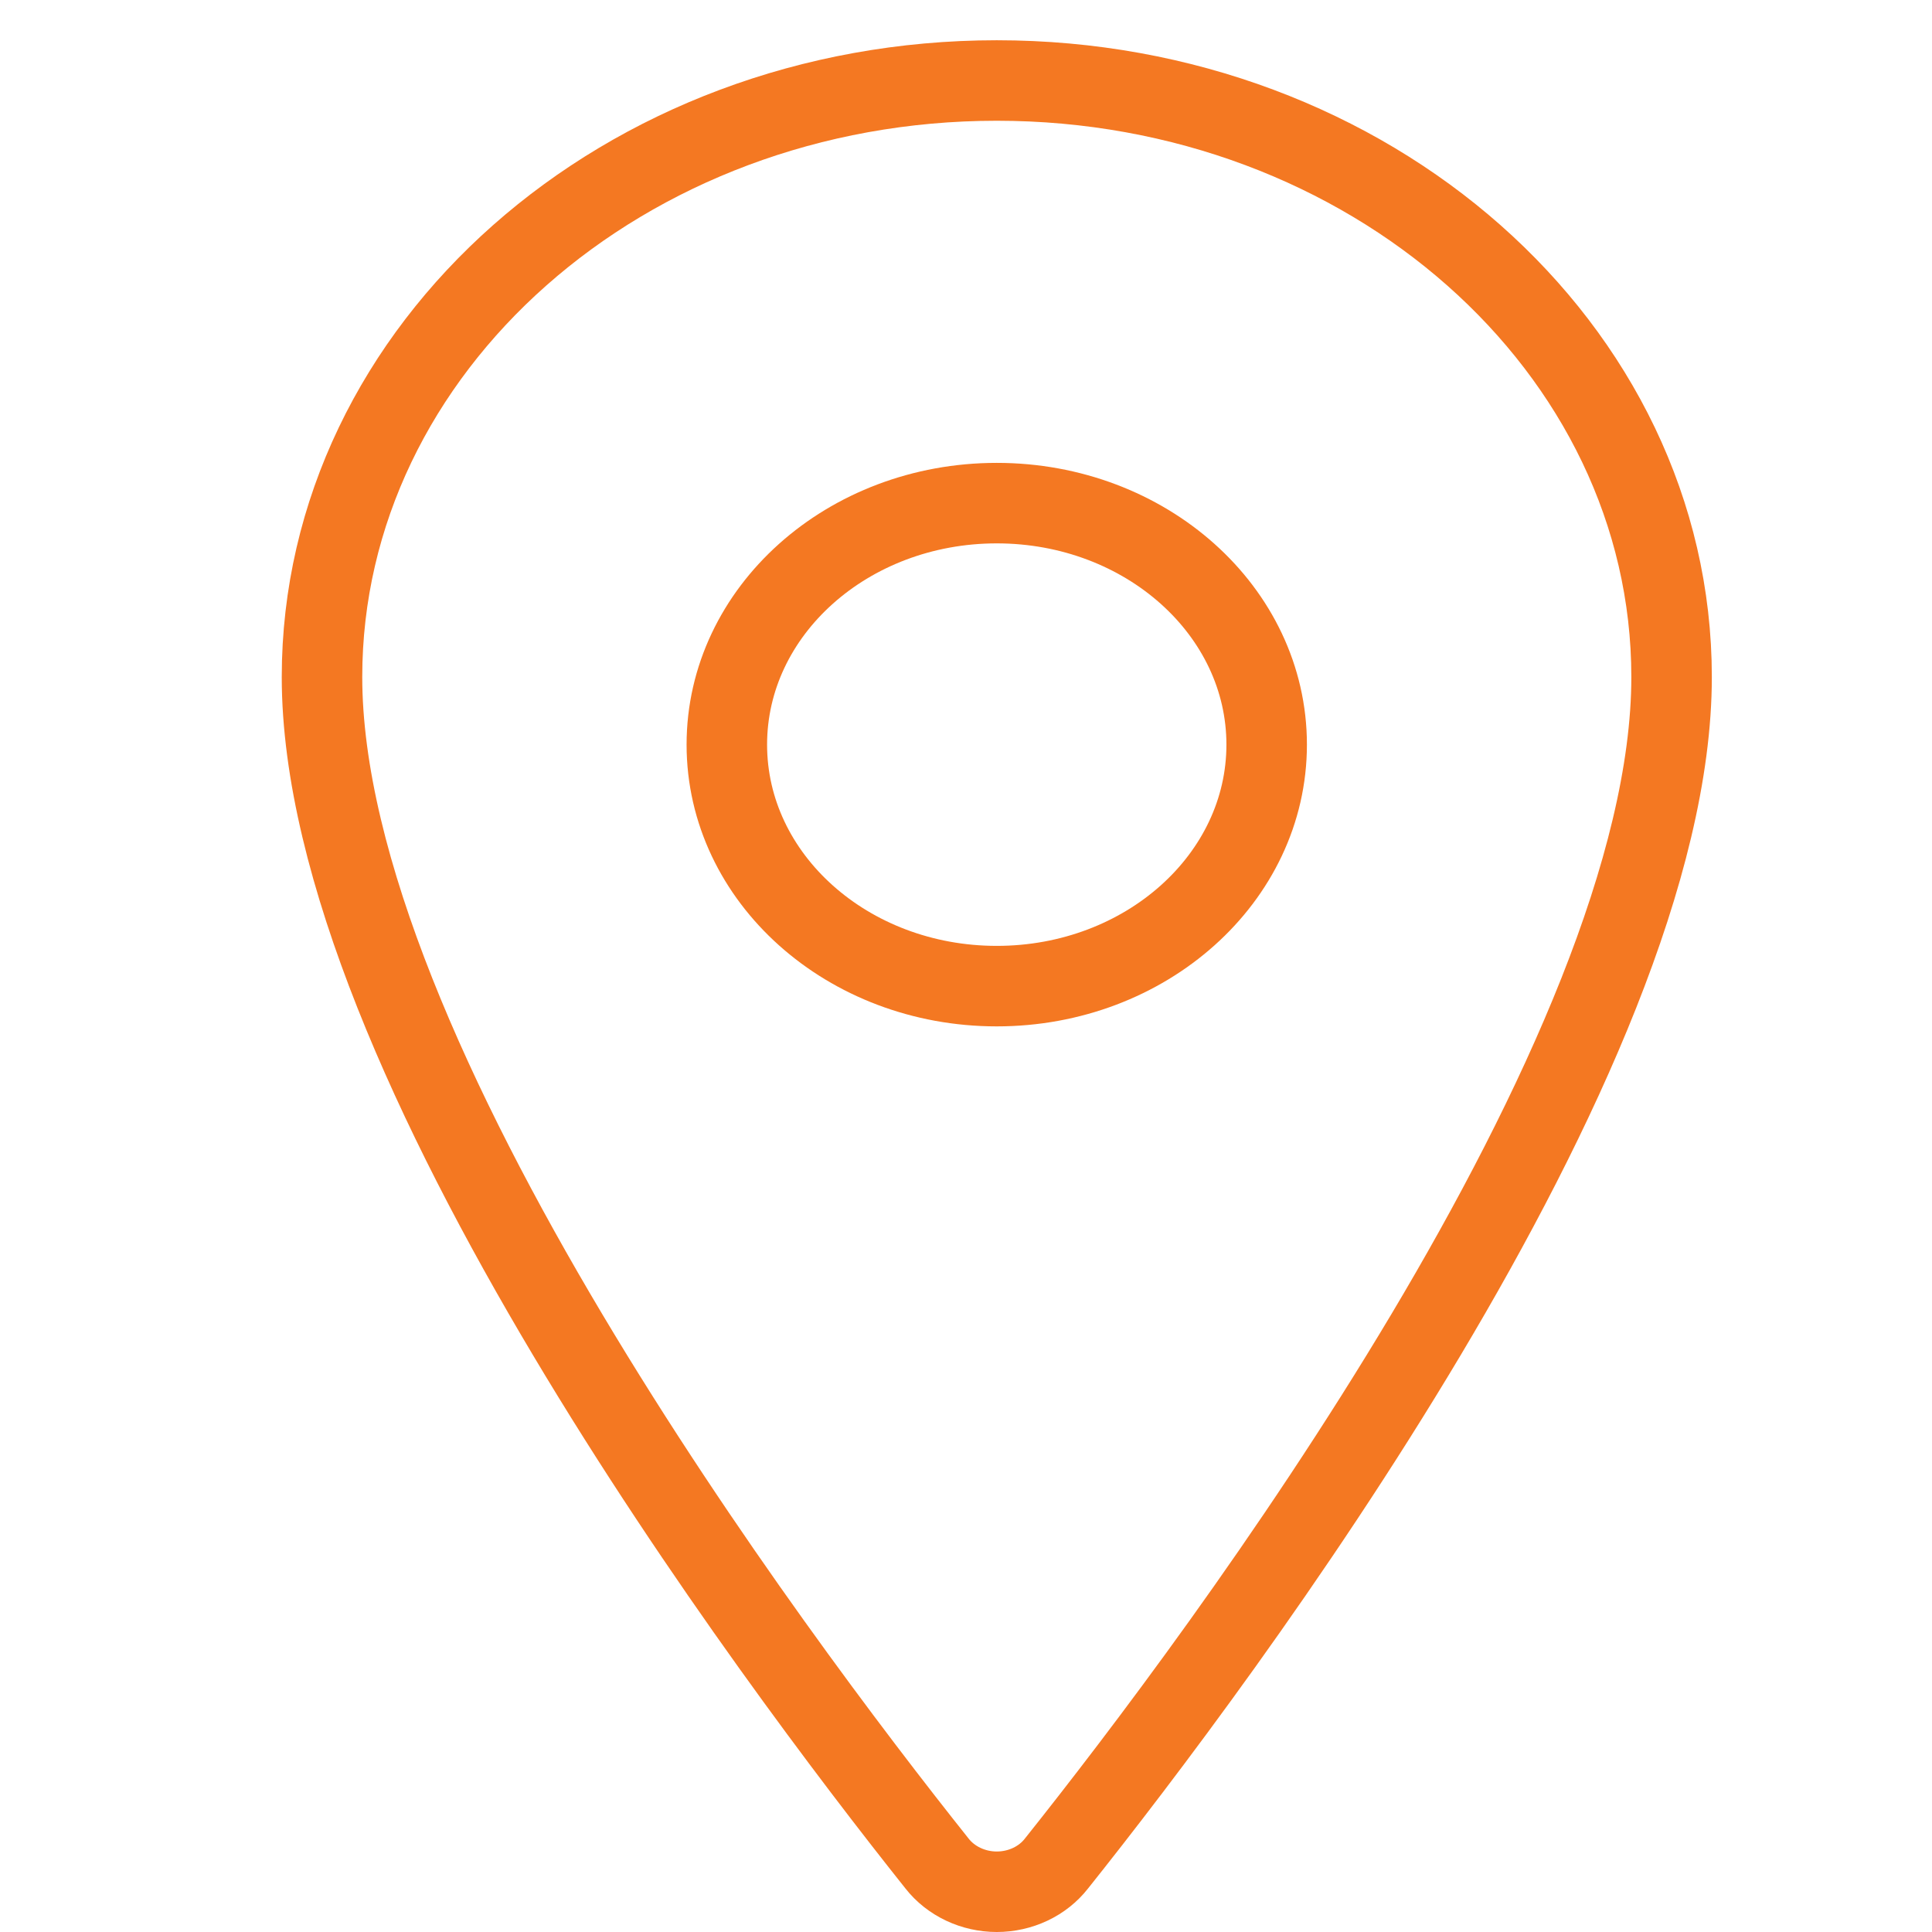 <svg width="24" height="24" viewBox="0 0 24 24" fill="none" xmlns="http://www.w3.org/2000/svg">
<path d="M12.382 1C7.755 1 4 4.321 4 8.41C4 13.116 9.588 20.573 11.64 23.149C11.725 23.258 11.837 23.346 11.966 23.407C12.095 23.468 12.238 23.5 12.382 23.5C12.527 23.5 12.67 23.468 12.799 23.407C12.928 23.346 13.039 23.258 13.124 23.149C15.177 20.574 20.765 13.12 20.765 8.41C20.765 4.321 17.01 1 12.382 1Z" stroke="#F47822" stroke-linecap="round" stroke-linejoin="round"/>
<path d="M12.382 12.25C14.234 12.25 15.735 10.907 15.735 9.25C15.735 7.593 14.234 6.25 12.382 6.25C10.53 6.25 9.029 7.593 9.029 9.25C9.029 10.907 10.53 12.25 12.382 12.25Z" stroke="#F47822" stroke-linecap="round" stroke-linejoin="round"/>
</svg>
